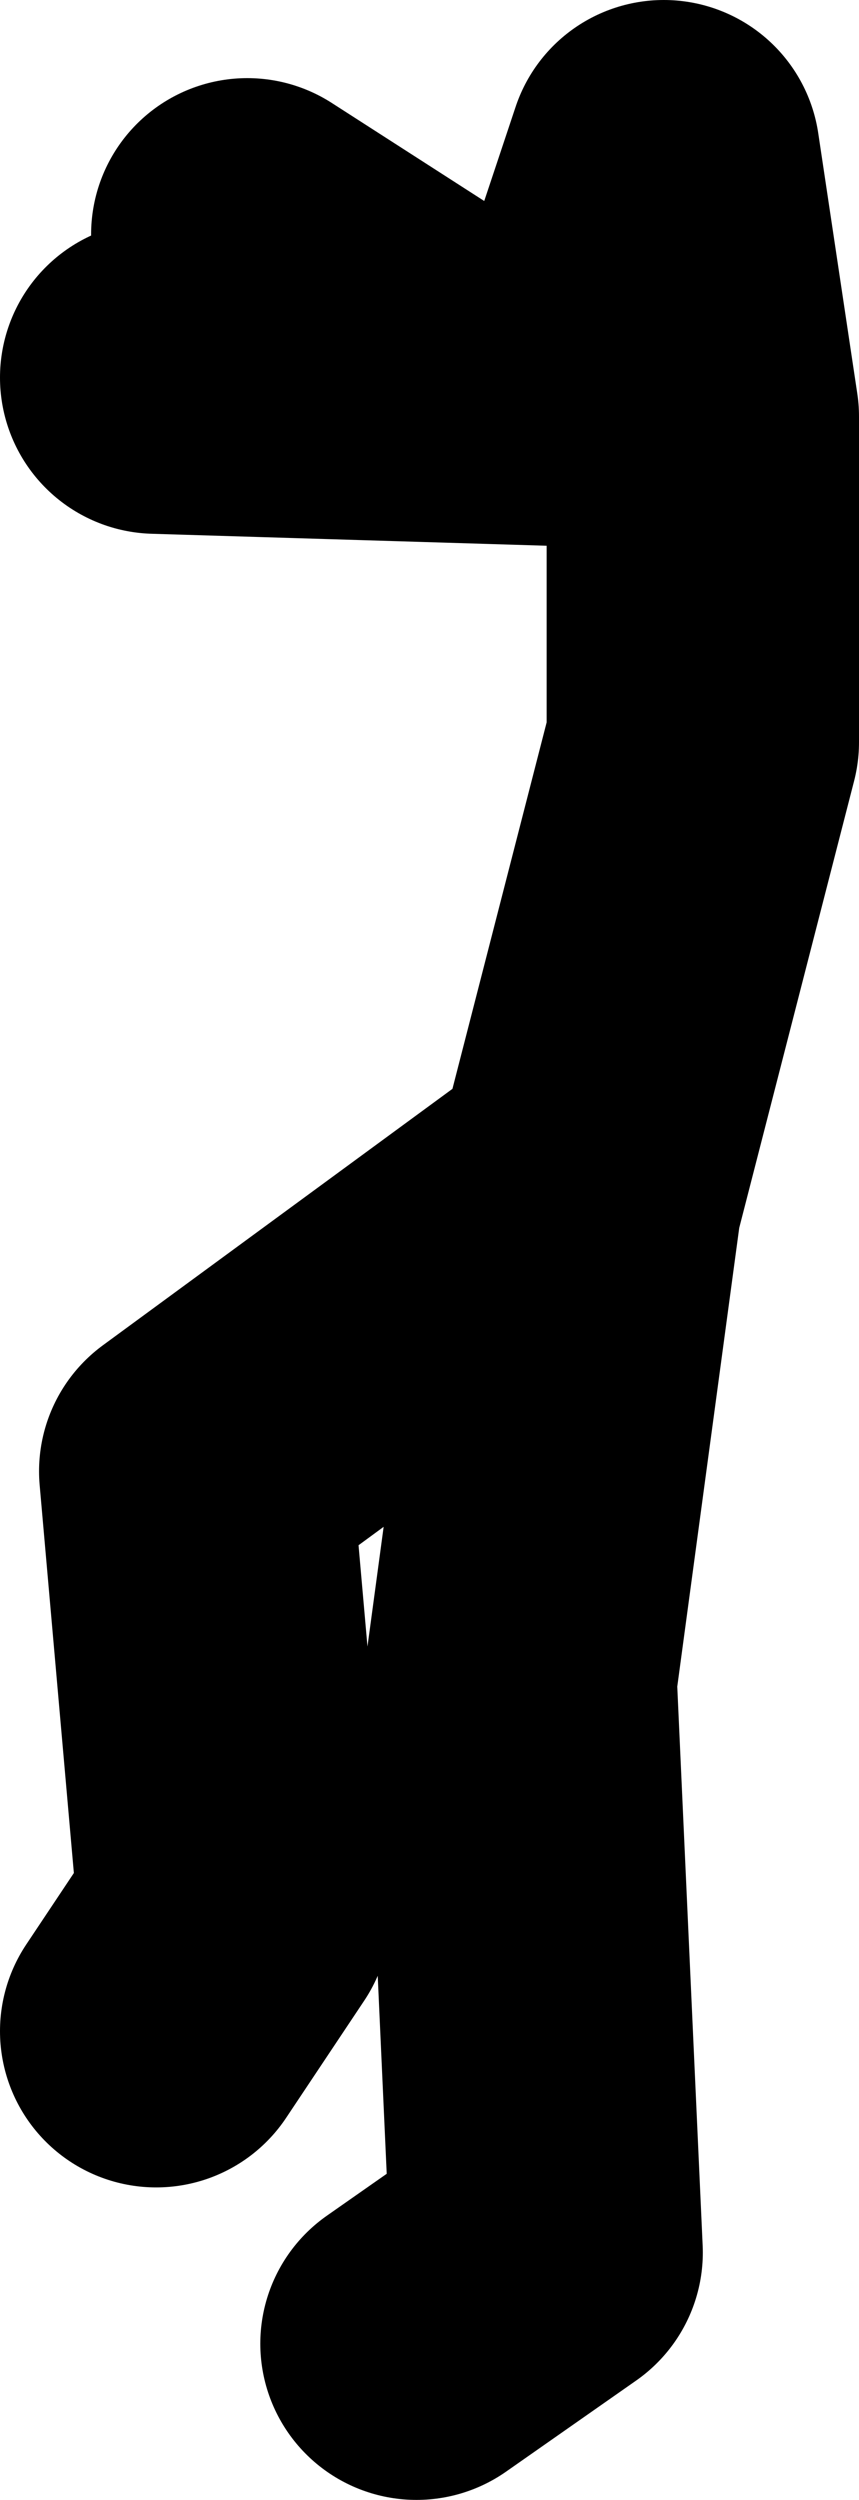 <?xml version="1.0" encoding="UTF-8" standalone="no"?>
<svg xmlns:xlink="http://www.w3.org/1999/xlink" height="48.0px" width="16.5px" xmlns="http://www.w3.org/2000/svg">
  <g transform="matrix(1.0, 0.0, 0.0, 1.0, -33.75, 23.9)">
    <path d="M36.75 15.1 L38.25 12.85 37.5 4.35 45.0 -1.15 45.0 -0.9 47.25 -9.65 47.25 -15.9 46.5 -20.9 45.0 -16.4 36.75 -16.65 M42.0 -17.15 L38.5 -19.4 M41.75 21.1 L44.25 19.35 43.75 8.35 45.0 -0.9" fill="none" stroke="#000000" stroke-linecap="round" stroke-linejoin="round" stroke-width="6.0"/>
  </g>
</svg>

